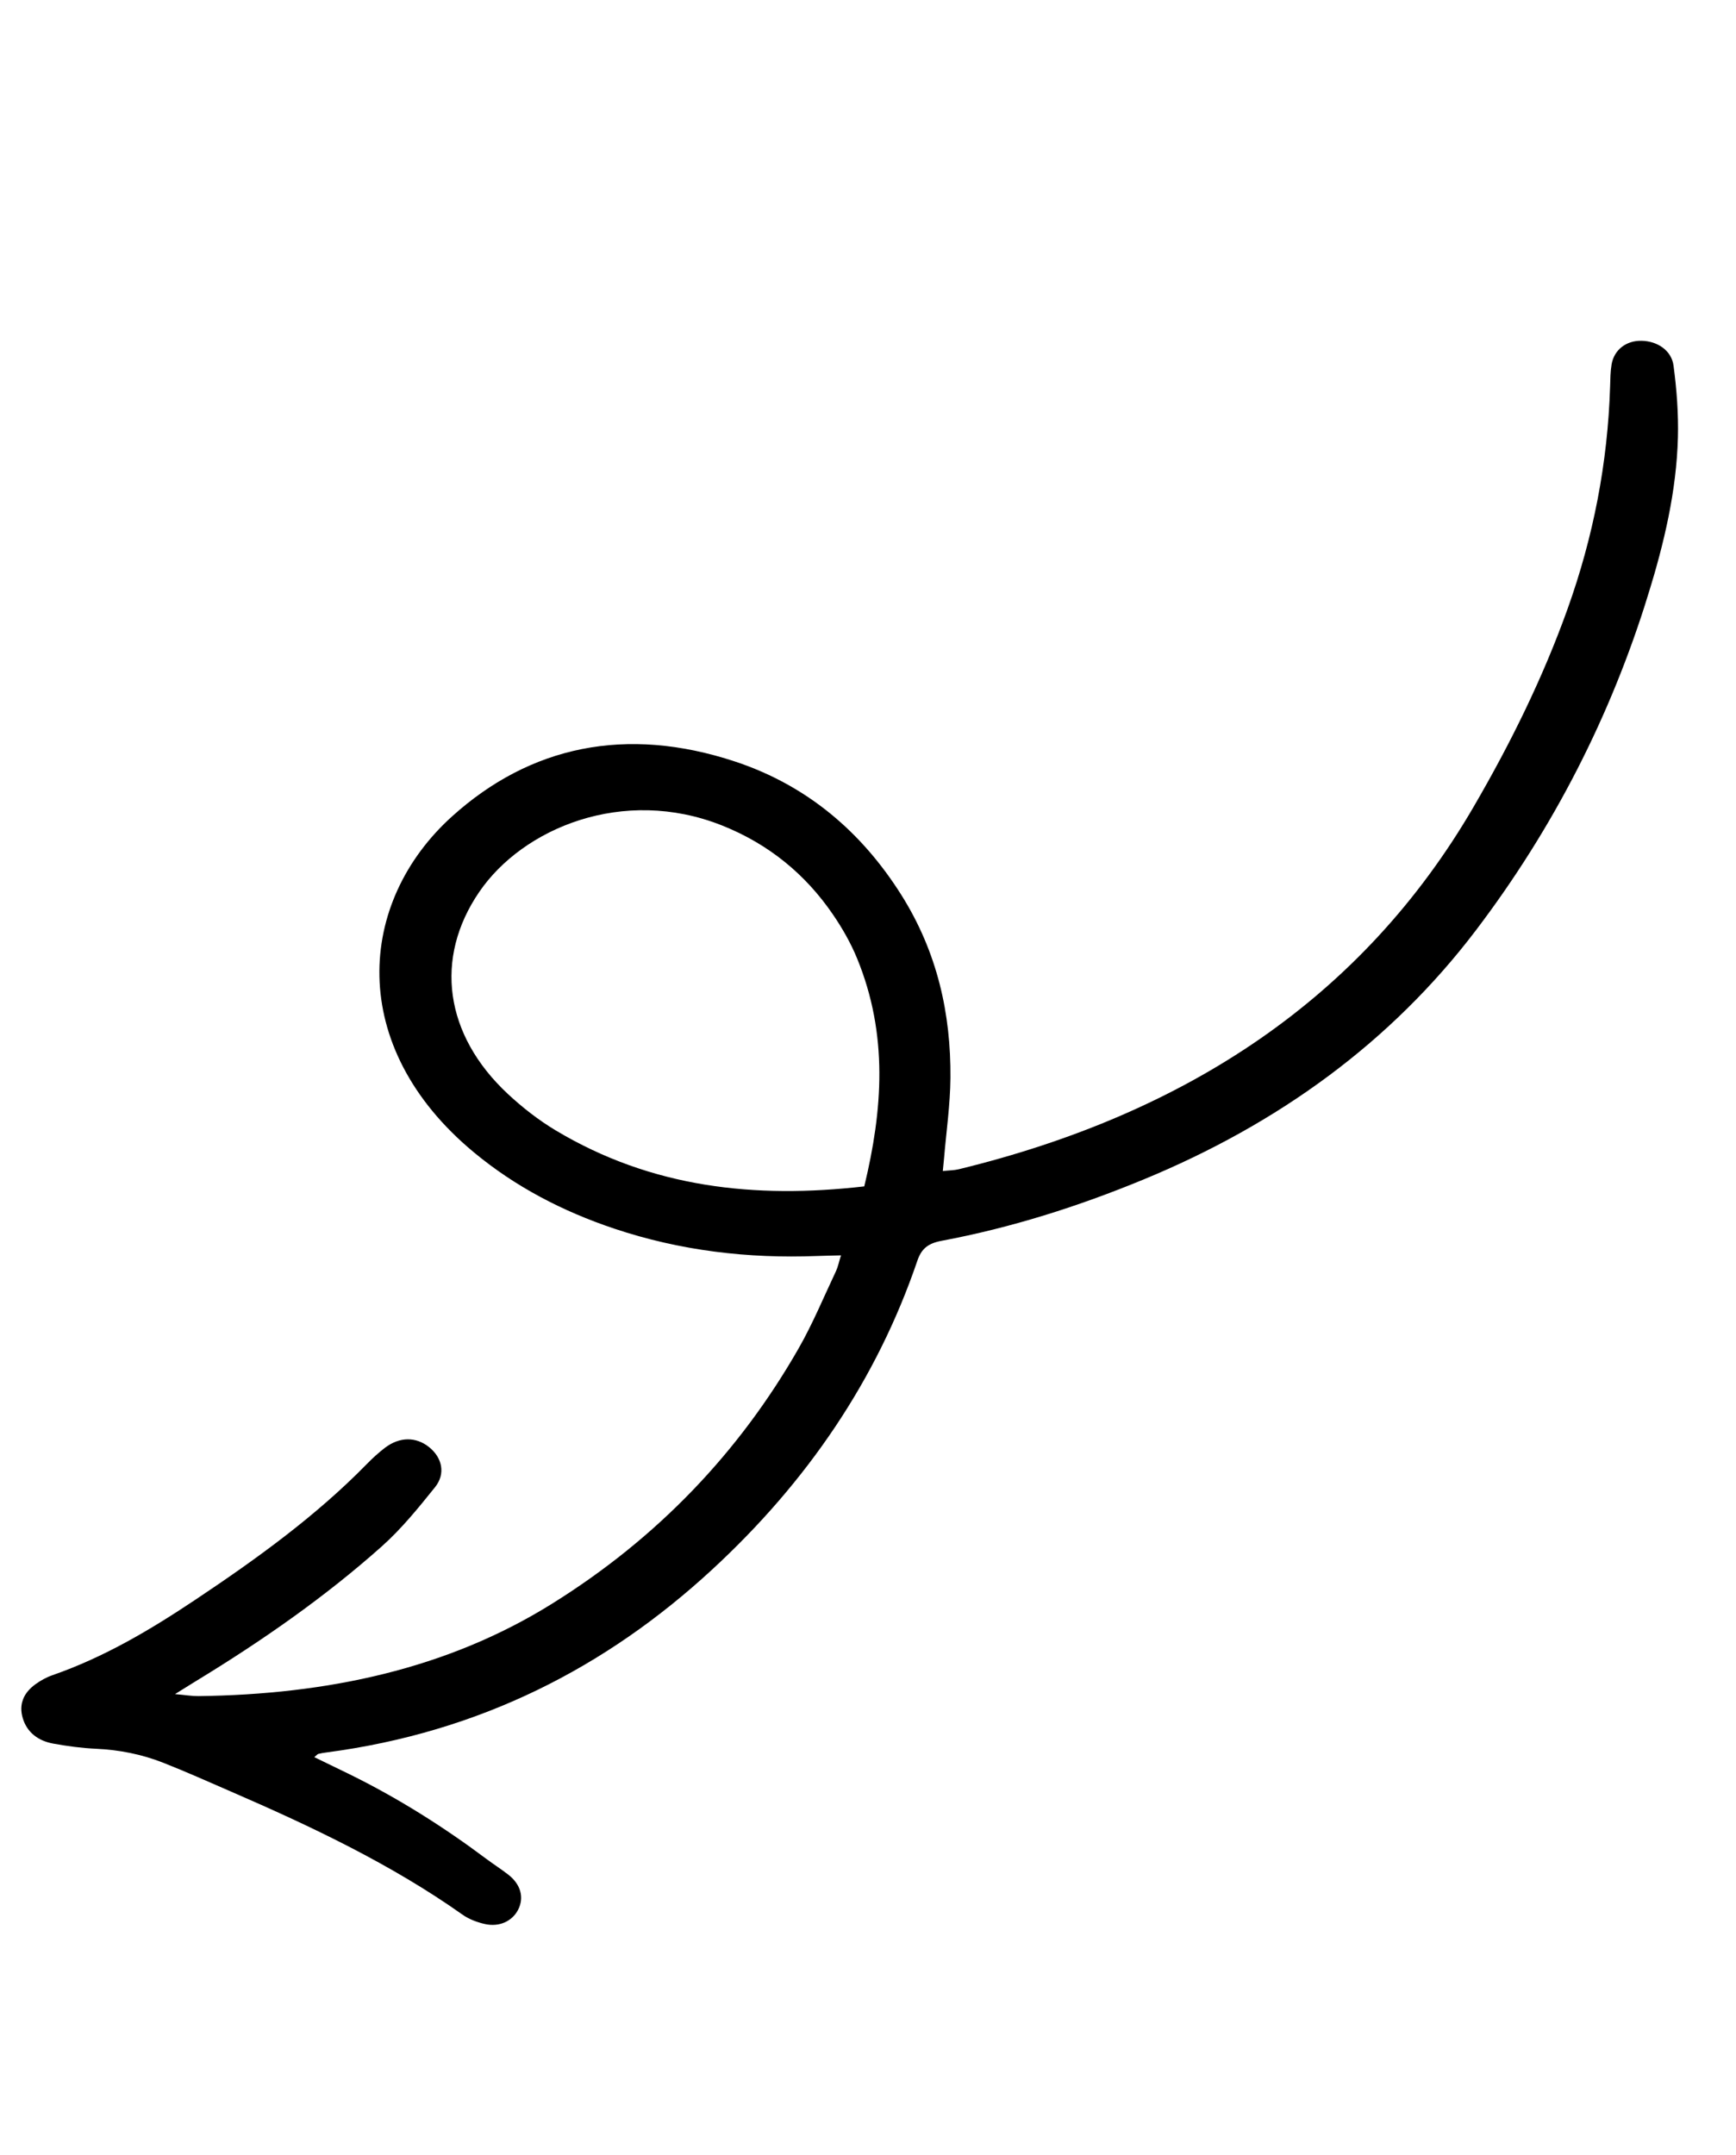 <svg xmlns="http://www.w3.org/2000/svg" width="87" height="108" viewBox="0 0 87 108" fill="none"><g clip-path="url(#clip0_584_361)"><path d="M15.961 87.885C16.088 87.851 16.221 87.832 16.353 87.814C24.064 86.801 30.39 83.54 35.689 78.649C40.436 74.269 43.941 69.143 45.976 63.167C46.177 62.577 46.506 62.304 47.181 62.177C50.695 61.518 54.042 60.449 57.273 59.118C64.091 56.31 69.723 52.204 73.968 46.613C77.867 41.477 80.736 35.844 82.613 29.754C83.397 27.21 84.016 24.619 84.089 21.926C84.12 20.732 84.029 19.521 83.87 18.324C83.768 17.556 83.061 17.094 82.272 17.076C81.507 17.057 80.891 17.522 80.765 18.259C80.704 18.619 80.703 18.992 80.691 19.361C80.572 23.201 79.848 26.91 78.563 30.5C77.325 33.962 75.703 37.247 73.844 40.44C68.286 49.985 59.497 55.801 48.051 58.589C47.817 58.646 47.564 58.645 47.249 58.679C47.276 58.398 47.296 58.22 47.311 58.042C47.424 56.698 47.62 55.36 47.631 54.009C47.657 50.815 46.984 47.717 45.159 44.826C43.21 41.742 40.503 39.375 36.85 38.164C31.36 36.344 26.555 37.397 22.666 40.899C17.898 45.19 17.339 52.425 23.747 57.741C25.823 59.464 28.193 60.698 30.779 61.564C34.101 62.677 37.497 63.069 40.938 62.937C41.299 62.923 41.661 62.917 42.146 62.905C42.04 63.245 41.996 63.48 41.897 63.692C41.282 64.991 40.733 66.325 40.019 67.573C37.045 72.771 32.952 77.071 27.647 80.372C22.401 83.637 16.4 84.907 9.955 84.99C9.629 84.994 9.295 84.936 8.771 84.889C9.221 84.609 9.514 84.424 9.811 84.243C13.124 82.227 16.28 80.029 19.124 77.496C20.125 76.605 20.968 75.558 21.8 74.524C22.343 73.848 22.161 73.044 21.508 72.517C20.854 71.989 20.031 71.988 19.299 72.542C18.973 72.79 18.67 73.068 18.387 73.357C15.842 75.961 12.859 78.114 9.783 80.166C7.554 81.653 5.246 83.032 2.621 83.945C2.316 84.051 2.027 84.214 1.773 84.398C1.189 84.822 0.929 85.391 1.142 86.099C1.355 86.809 1.91 87.233 2.675 87.371C3.378 87.499 4.093 87.595 4.802 87.628C5.971 87.681 7.105 87.904 8.192 88.334C9.334 88.784 10.456 89.286 11.582 89.776C15.627 91.531 19.597 93.41 23.183 95.944C23.501 96.169 23.913 96.324 24.301 96.411C25.029 96.573 25.669 96.267 25.963 95.7C26.278 95.092 26.103 94.428 25.476 93.939C25.132 93.671 24.759 93.433 24.408 93.172C22.244 91.551 19.957 90.104 17.5 88.898C16.928 88.617 16.353 88.341 15.75 88.048C15.866 87.955 15.905 87.899 15.96 87.884L15.961 87.885ZM27.858 56.648C26.993 56.131 26.183 55.497 25.455 54.82C22.27 51.853 21.751 48.017 24.012 44.702C26.2 41.492 31.23 39.4 36.167 41.356C38.534 42.294 40.371 43.82 41.735 45.813C42.212 46.508 42.634 47.251 42.948 48.012C44.525 51.846 44.238 55.625 43.313 59.448C37.833 60.078 32.661 59.519 27.858 56.648Z" fill="black"></path></g><defs><clipPath id="clip0_584_361"><rect width="61.322" height="93.067" fill="white" transform="matrix(0.955 0.297 0.297 -0.955 0 88.865)"></rect></clipPath></defs></svg>